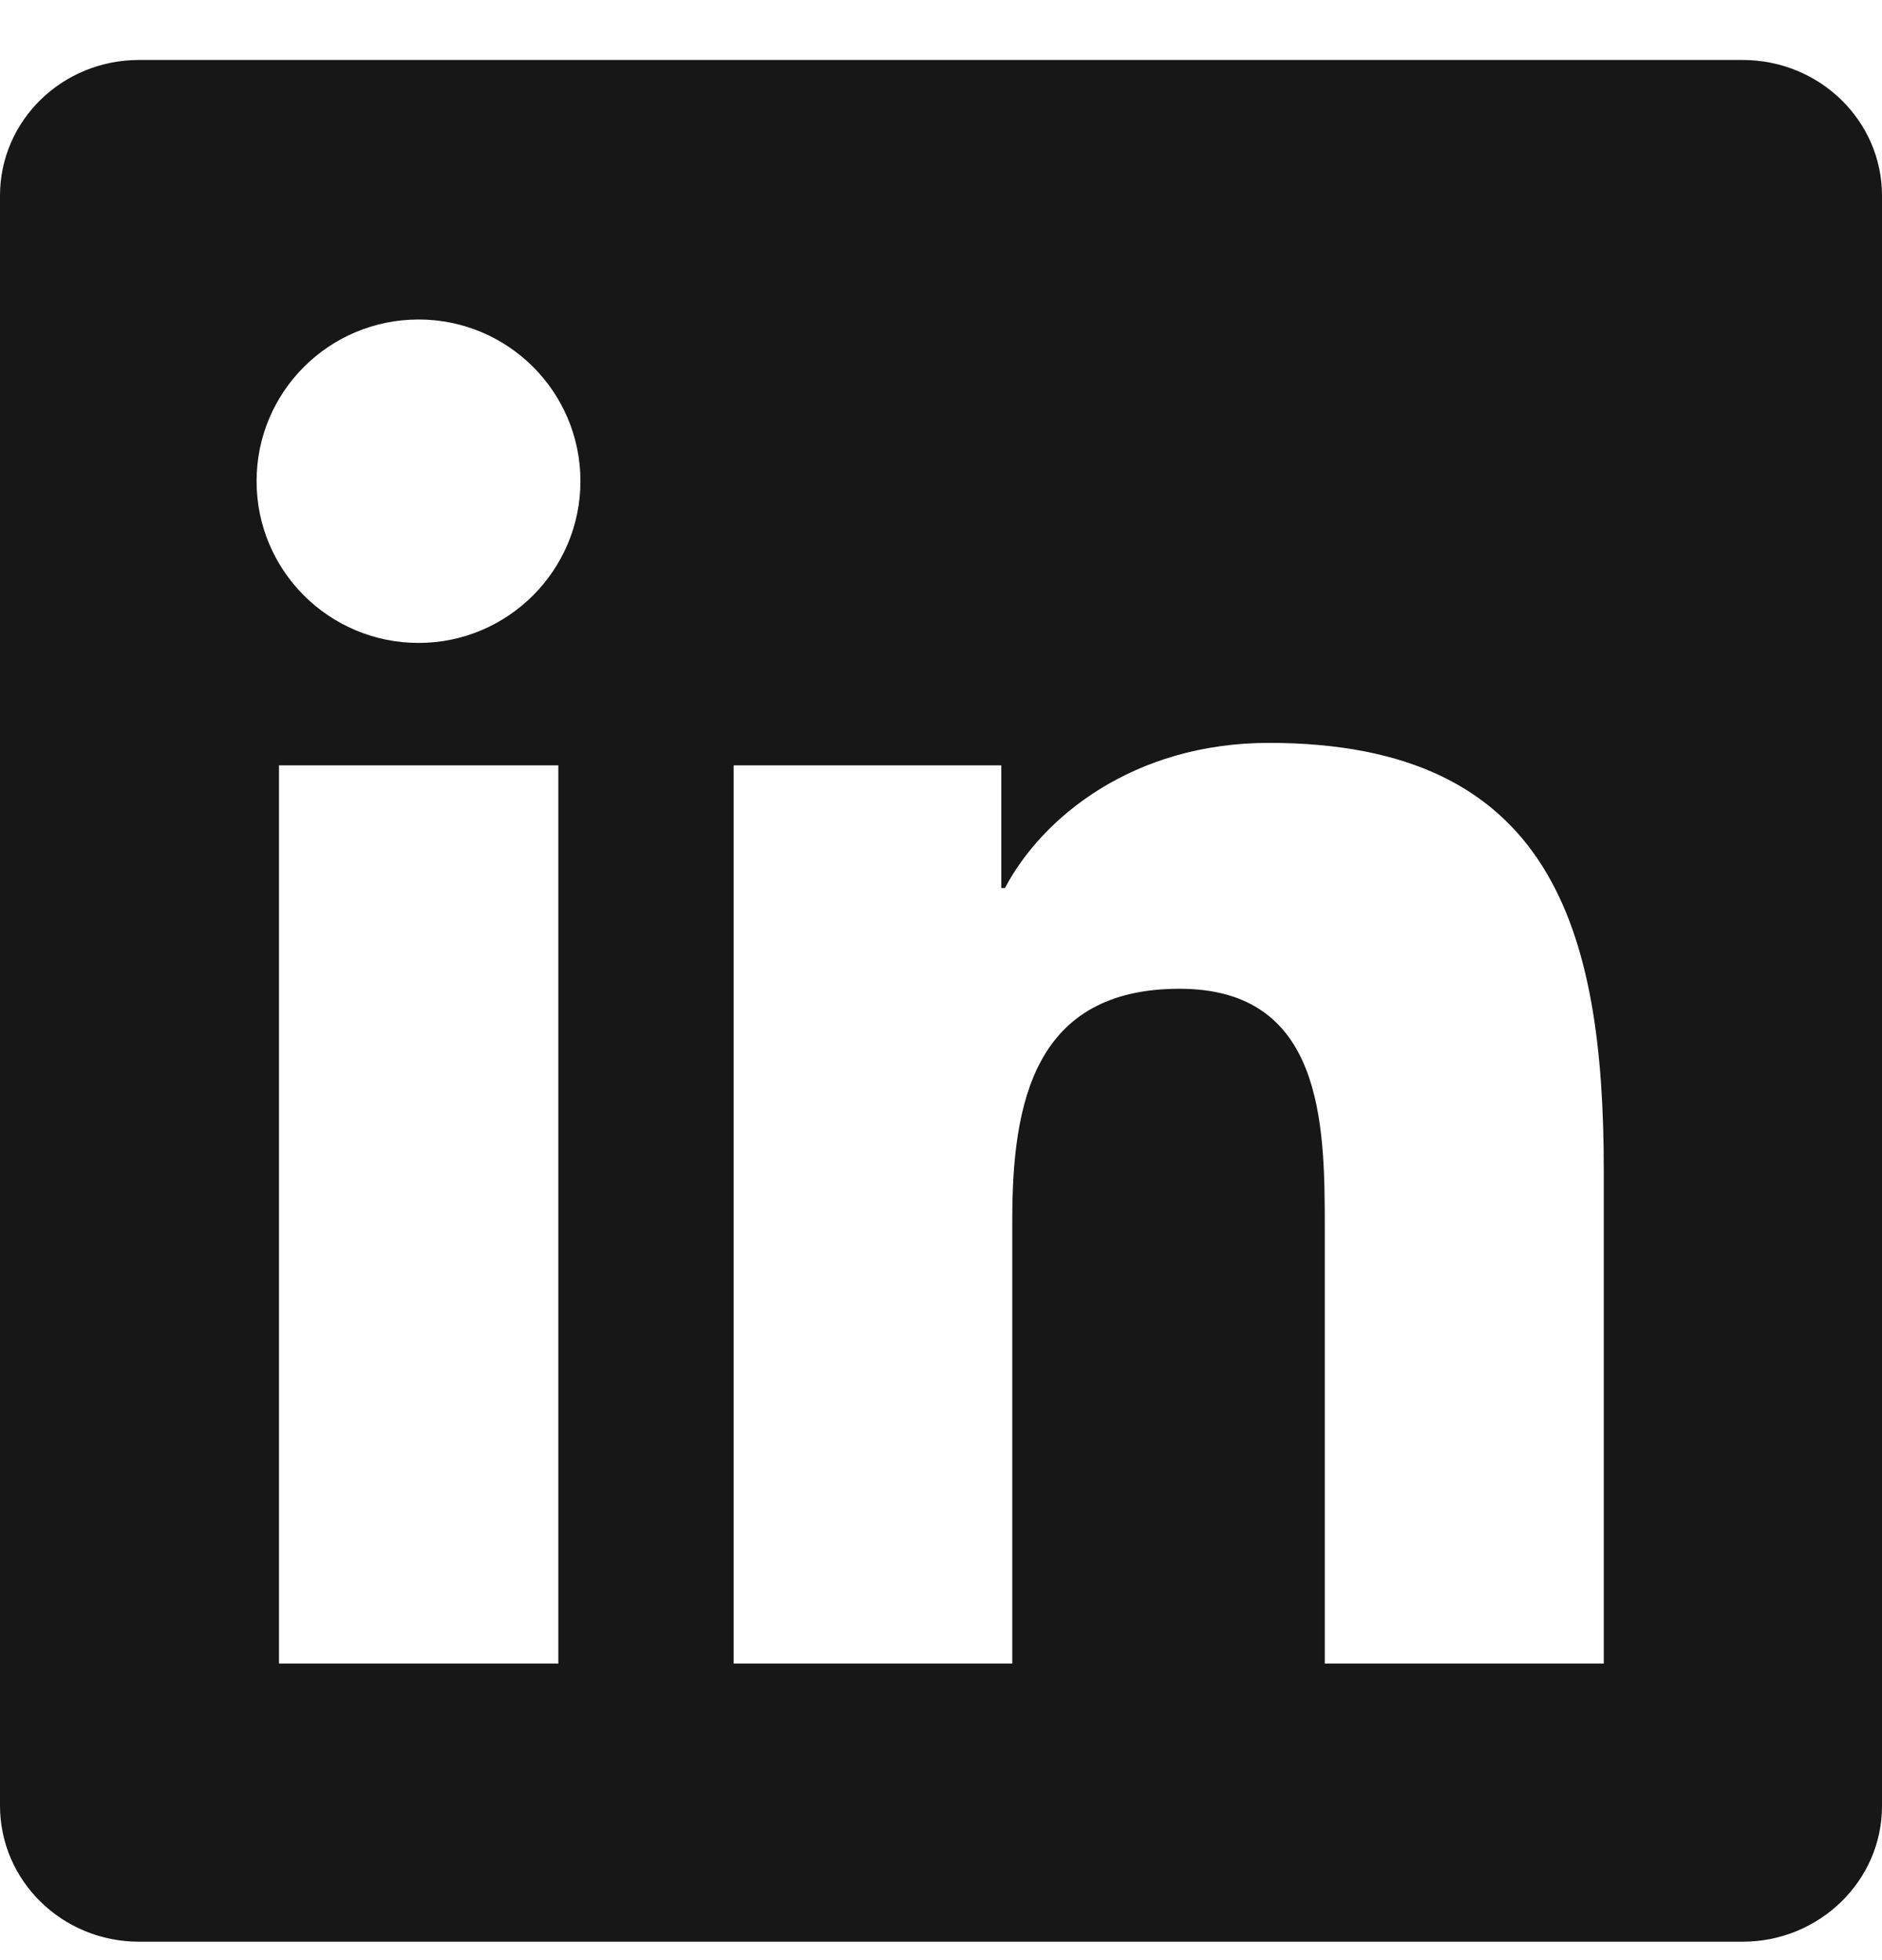 <svg width="24" height="25" viewBox="0 0 24 25" fill="none" xmlns="http://www.w3.org/2000/svg">
<g clipPath="url(#clip0_3827_1251)">
<path d="M22.223 0.765H1.772C0.792 0.765 0 1.539 0 2.495V23.031C0 23.987 0.792 24.765 1.772 24.765H22.223C23.203 24.765 24 23.987 24 23.036V2.495C24 1.539 23.203 0.765 22.223 0.765ZM7.12 21.217H3.558V9.761H7.12V21.217ZM5.339 8.2C4.195 8.2 3.272 7.276 3.272 6.137C3.272 4.998 4.195 4.075 5.339 4.075C6.478 4.075 7.402 4.998 7.402 6.137C7.402 7.272 6.478 8.2 5.339 8.2ZM20.452 21.217H16.894V15.648C16.894 14.322 16.87 12.611 15.042 12.611C13.191 12.611 12.909 14.059 12.909 15.554V21.217H9.356V9.761H12.769V11.326H12.816C13.289 10.426 14.452 9.475 16.181 9.475C19.786 9.475 20.452 11.847 20.452 14.931V21.217Z" fill="#171717"/>
</g>
<defs>
<clipPath id="clip0_3827_1251">
<rect width="24" height="24" fill="white" transform="translate(0 0.765)"/>
</clipPath>
</defs>
</svg>
